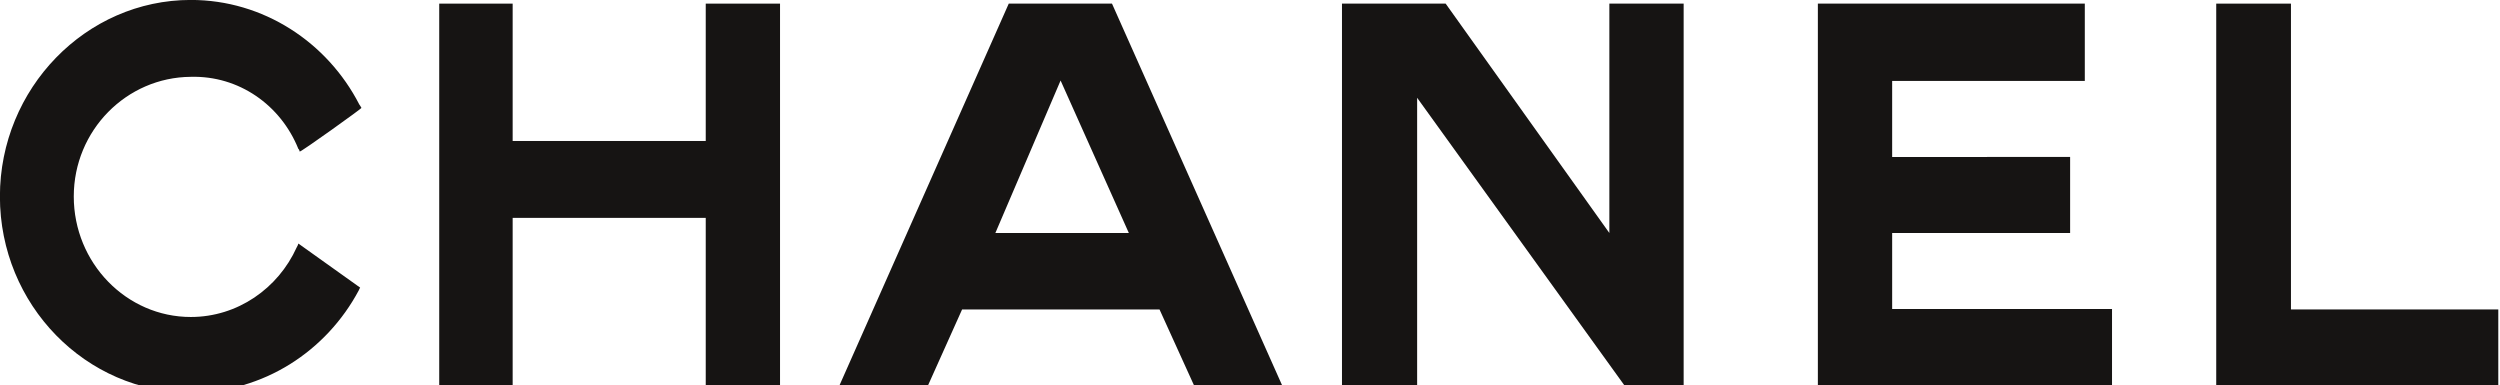 <?xml version="1.0" encoding="utf-8"?>
<!-- Generator: Adobe Illustrator 27.1.1, SVG Export Plug-In . SVG Version: 6.00 Build 0)  -->
<svg version="1.1"
	 id="svg2" xmlns:inkscape="http://www.inkscape.org/namespaces/inkscape" xmlns:sodipodi="http://sodipodi.sourceforge.net/DTD/sodipodi-0.dtd" xmlns:cc="http://creativecommons.org/ns#" xmlns:rdf="http://www.w3.org/1999/02/22-rdf-syntax-ns#" xmlns:dc="http://purl.org/dc/elements/1.1/" xmlns:svg="http://www.w3.org/2000/svg" inkscape:output_extension="org.inkscape.output.svg.inkscape" inkscape:version="0.46" sodipodi:docname="Chanel logo.svg" sodipodi:version="0.32"
	 xmlns="http://www.w3.org/2000/svg" xmlns:xlink="http://www.w3.org/1999/xlink" x="0px" y="0px" viewBox="0 0 997.4 153.7"
	 style="enable-background:new 0 0 997.4 153.7;" xml:space="preserve">
<style type="text/css">
	.st0{fill-rule:evenodd;clip-rule:evenodd;fill:#161413;}
</style>
<defs>
	
		<inkscape:perspective  id="perspective41" inkscape:persp3d-origin="121.25 : 80.833333 : 1" inkscape:vp_x="0 : 121.25 : 1" inkscape:vp_y="0 : 1000 : 0" inkscape:vp_z="242.5 : 121.25 : 1" sodipodi:type="inkscape:persp3d">
		</inkscape:perspective>
</defs>
<sodipodi:namedview  bordercolor="#666666" borderopacity="1.0" gridtolerance="10.0" guidetolerance="10.0" id="base" inkscape:current-layer="svg2" inkscape:cx="-0.40702423" inkscape:cy="9.9095772" inkscape:pageopacity="0.0" inkscape:pageshadow="2" inkscape:window-height="667" inkscape:window-width="640" inkscape:window-x="611" inkscape:window-y="368" inkscape:zoom="10.777182" objecttolerance="10.0" pagecolor="#ffffff" showgrid="false">
	</sodipodi:namedview>
<g id="g2452" transform="matrix(2.476,0,0,2.476,-150.248,-82.943)">
	<g id="g2414" transform="matrix(0.696,0,0,0.696,56.089,15.251)">
		<g id="g2438" transform="translate(-33.786,60.935)">
			<g id="g4" transform="translate(8.764,50.169)">
				<path id="path6" class="st0" d="M115-18.3c-0.1,0.1-0.2,0.4-0.3,0.6C107.2-3.6,92.6,6,75.8,6C51.5,6,31.6-14.3,31.6-39.4
					c0-25,19.9-45.5,44.2-45.5c16.8,0,31.6,9.8,39,24.2c0.2,0.3,0.3,0.4,0.5,0.8c0.1,0.1-14.1,10.3-14.3,10.1
					c-0.1-0.3-0.1-0.5-0.3-0.6c-4.1-10.2-13.8-17-24.9-16.7C60.9-67,48.7-54.7,48.7-39.4c0,15.4,12.2,27.9,27.1,27.9
					c10.8,0,20.2-6.6,24.5-16.1c0.2-0.3,0.3-0.6,0.4-0.9L115-18.3z"/>
			</g>
			<g id="g8" transform="translate(39.67,50.422)">
				<path id="path10" class="st0" d="M102.4-84.3h17v31.8h44.7v-31.8h17.2V4.1h-17.2v-38.8h-44.7V4.1h-17V-84.3z"/>
			</g>
			<g id="g12" transform="translate(136.638,50.422)">
				<path id="path14" class="st0" d="M324.6,4.1v-88.4h61.8v17.9h-44.6v17.6H383v17.6h-41.2v17.6h50.9V4.1H324.6z"/>
			</g>
			<g id="g16" transform="translate(164.664,50.422)">
				<path id="path18" class="st0" d="M388.8,4.1v-88.4h17.3v70.8h48V4.1H388.8z"/>
			</g>
			<g id="g20" transform="translate(103.166,50.422)">
				<path id="path22" class="st0" d="M265.2,4.1h-0.6h-16.7v-88.4h1.2h22.8l37.9,53.1v-53.1h17.2V4.1h-13.7l-48-66.6V4.1z"/>
			</g>
			<g id="g24" transform="translate(67.822,50.422)">
				<path id="path26" class="st0" d="M218.1-66.5L203-31.2h30.9L218.1-66.5z M195.3-13.5l-7.9,17.6h-20.5l39.2-88.4H230l39.4,88.4
					H249l-8-17.6H195.3z"/>
			</g>
		</g>
	</g>
</g>
</svg>
